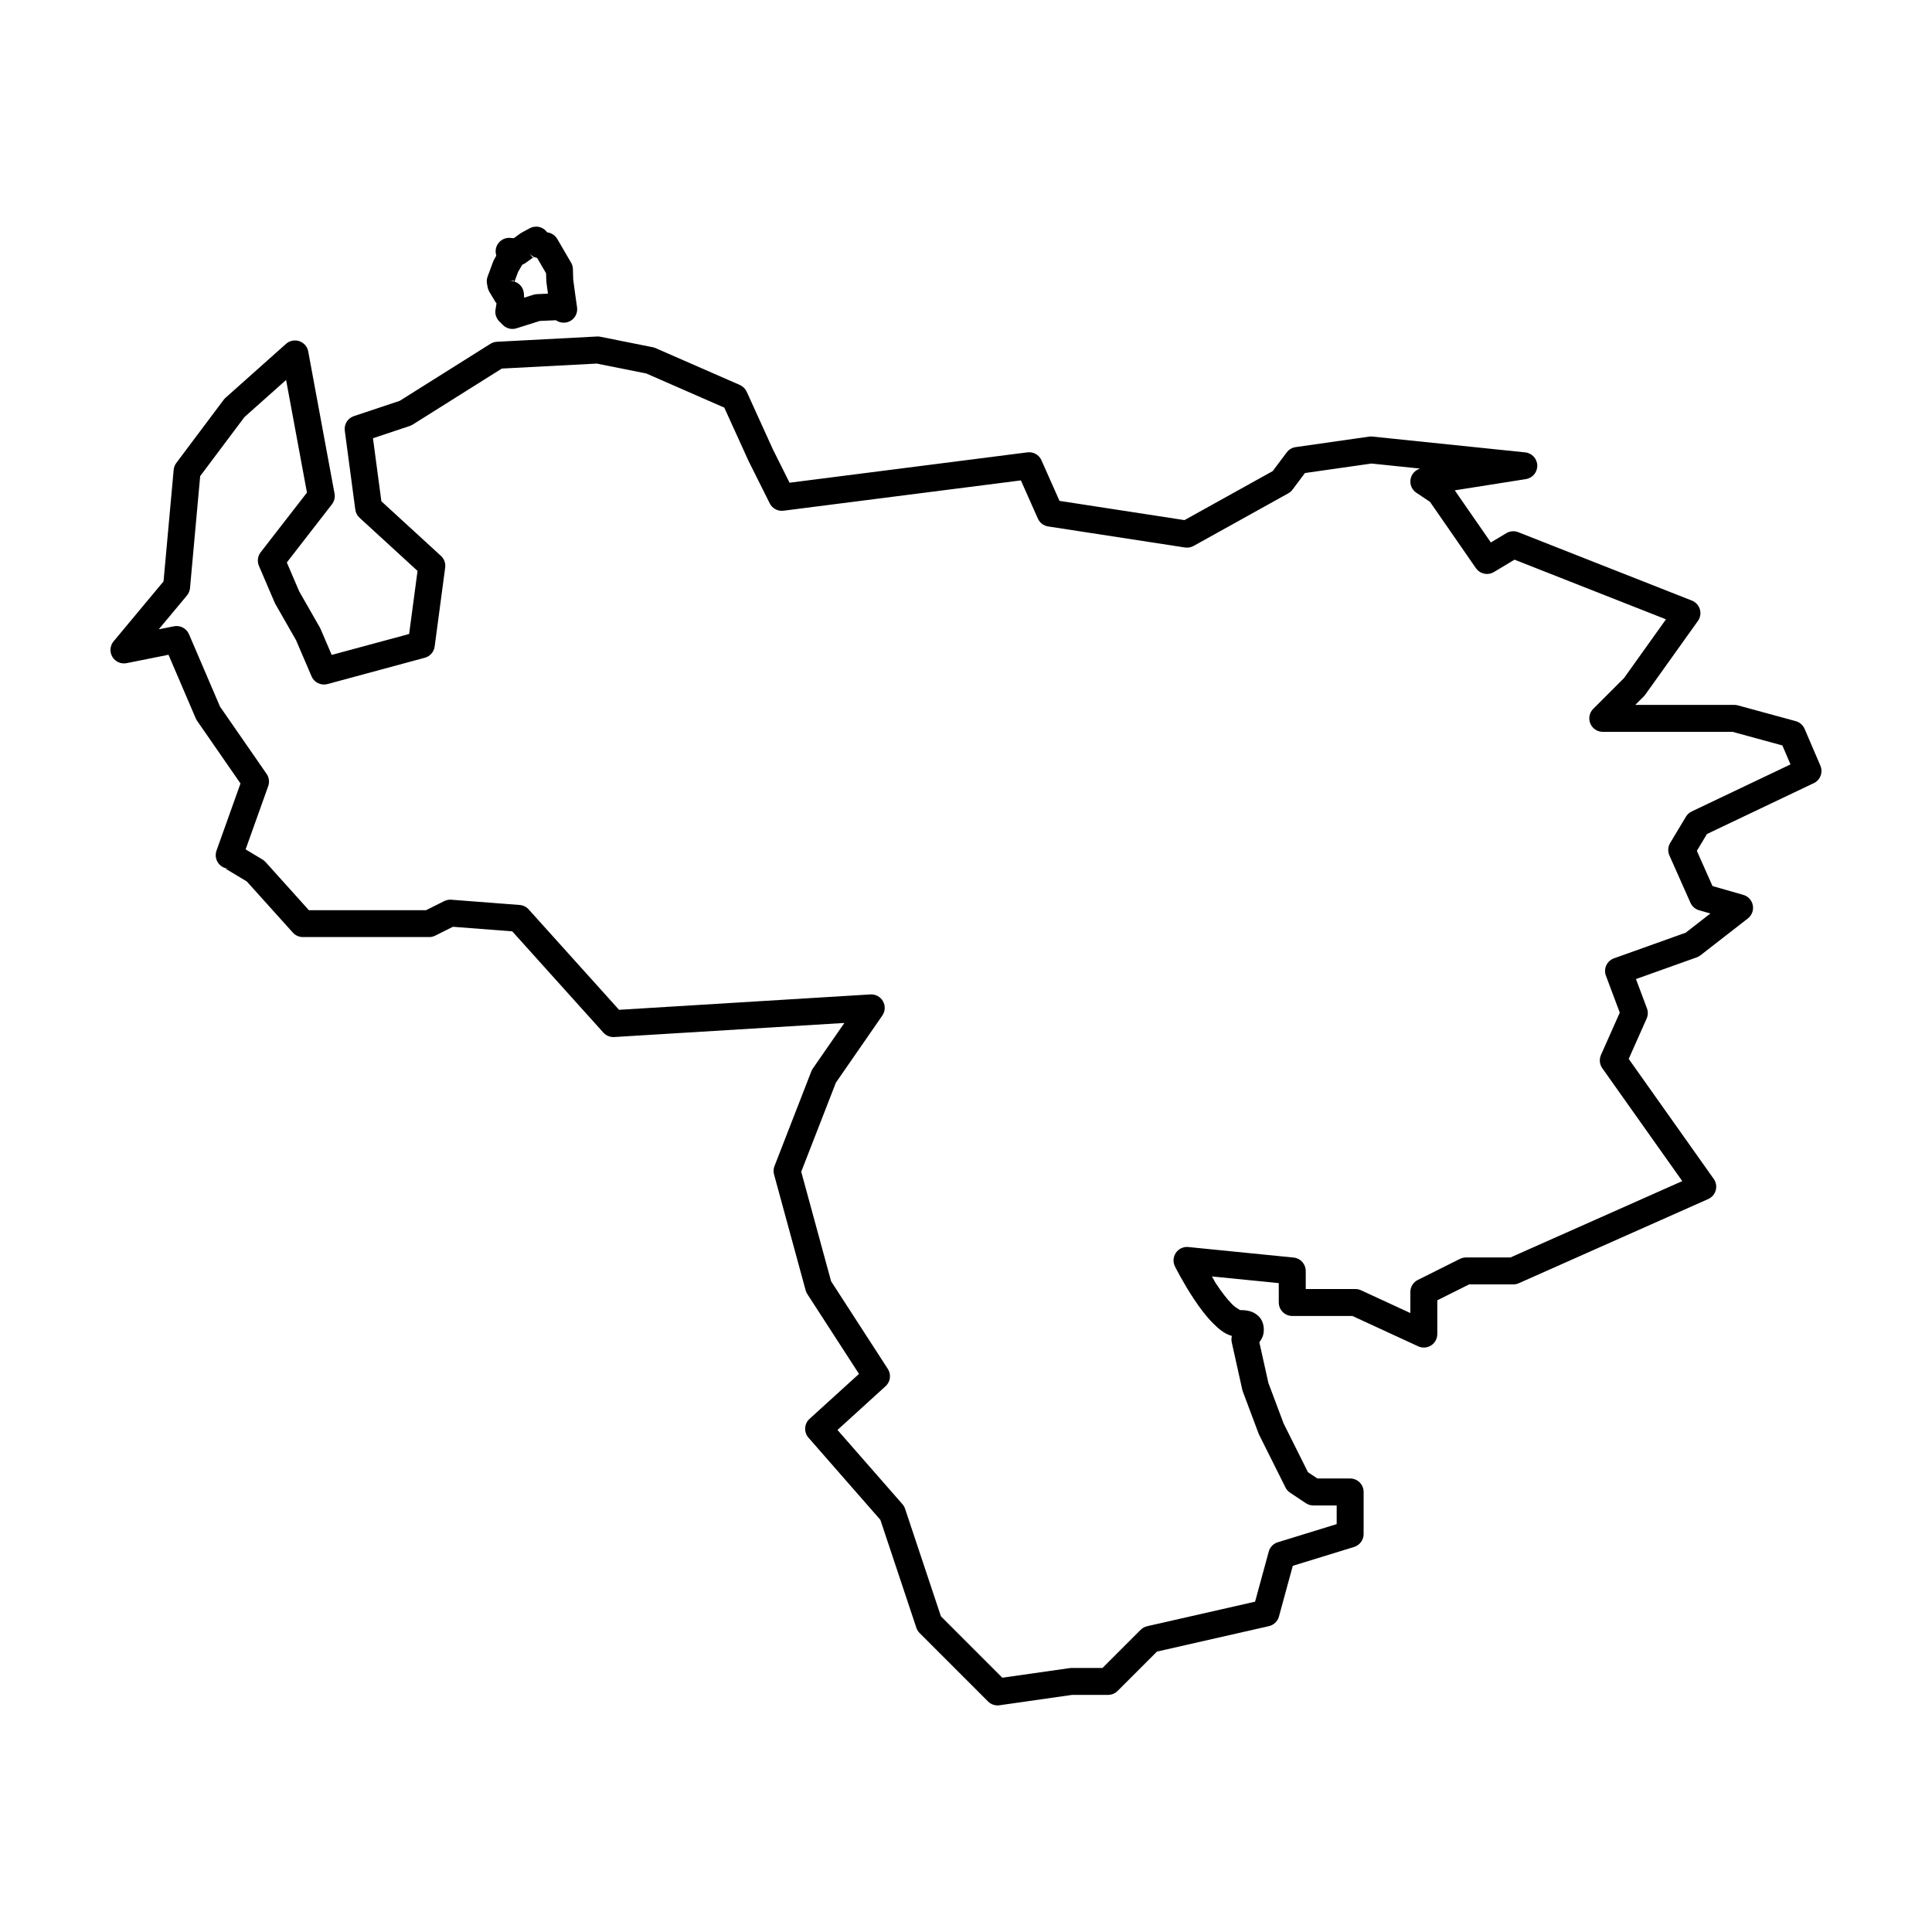 <?xml version="1.0" encoding="UTF-8"?>
<!-- Uploaded to: SVG Repo, www.svgrepo.com, Generator: SVG Repo Mixer Tools -->
<svg fill="#000000" width="800px" height="800px" version="1.1" viewBox="144 144 512 512" xmlns="http://www.w3.org/2000/svg">
 <g fill-rule="evenodd">
  <path d="m302.36 233.18c-0.059-0.004-0.121-0.004-0.18 0l-26.5 1.395c-0.605 0.031-1.195 0.219-1.711 0.539l-24.043 15.113-12.145 4.047v0.004c-1.625 0.539-2.637 2.16-2.41 3.859l2.789 20.918c0.113 0.832 0.512 1.594 1.129 2.16l15.363 14.082-2.231 16.719-20.516 5.543-2.965-6.914v0.004c-0.051-0.125-0.113-0.246-0.18-0.363l-5.477-9.586-3.273-7.644 11.961-15.422h-0.004c0.625-0.805 0.875-1.836 0.688-2.836l-6.973-37.656h0.004c-0.234-1.27-1.137-2.312-2.356-2.727-1.219-0.418-2.57-0.148-3.531 0.711l-16.039 14.297c-0.18 0.156-0.34 0.332-0.48 0.523l-12.551 16.734c-0.398 0.531-0.641 1.16-0.703 1.82l-2.688 29.574-13.234 15.883v-0.004c-0.969 1.164-1.098 2.812-0.324 4.113 0.773 1.301 2.285 1.973 3.769 1.676l11.105-2.223 7.227 16.863c0.094 0.219 0.211 0.43 0.344 0.625l11.508 16.621-6.359 17.801h0.004c-0.387 1.086-0.227 2.293 0.43 3.238 0.656 0.949 1.73 1.52 2.883 1.535h-0.941l5.664 3.398 12.195 13.551h0.004c0.676 0.75 1.641 1.18 2.652 1.18h33.473c0.555 0 1.102-0.129 1.598-0.379l4.695-2.348 15.719 1.211 24.148 26.832c0.727 0.809 1.785 1.242 2.871 1.176l61-3.734-8.367 12.086v-0.004c-0.16 0.23-0.289 0.48-0.391 0.742l-9.762 25.105-0.004-0.004c-0.277 0.715-0.316 1.496-0.113 2.234l8.367 30.684c0.098 0.352 0.246 0.691 0.445 1l13.695 21.164-13.098 11.91c-1.441 1.309-1.566 3.527-0.285 4.992l19.051 21.773 9.535 28.605c0.176 0.527 0.473 1.004 0.863 1.395l18.129 18.129v0.004c0.797 0.793 1.918 1.168 3.031 1.008l19.273-2.754h9.508v0.004c0.949-0.004 1.855-0.379 2.527-1.047l10.43-10.43 29.68-6.746h-0.004c1.285-0.293 2.305-1.27 2.652-2.539l3.668-13.445 16.254-5-0.004-0.004c1.5-0.461 2.523-1.844 2.523-3.41v-11.16c0-1.969-1.598-3.57-3.57-3.57h-8.684l-2.496-1.664-6.465-12.934-4.031-10.746-2.387-10.738c0.332-0.516 0.684-0.957 0.949-1.754 0.398-1.199 0.434-3.578-1.082-5.094-1.516-1.516-3.254-1.699-5.098-1.699 0.391 0-0.719-0.281-2.008-1.57-1.289-1.289-2.769-3.231-4.086-5.207-0.707-1.059-0.656-1.148-1.25-2.141l17.719 1.77v5.137l0.004 0.004c0 1.973 1.602 3.57 3.57 3.57h15.953l17.418 8.039v0.004c1.105 0.508 2.394 0.418 3.422-0.238 1.027-0.656 1.645-1.789 1.645-3.008v-8.949l8.43-4.215h11.711c0.5 0 0.992-0.105 1.449-0.309l50.207-22.316v0.004c0.98-0.438 1.711-1.285 1.992-2.316 0.285-1.031 0.09-2.137-0.527-3.012l-22.535-31.812 4.754-10.695c0.379-0.855 0.406-1.828 0.078-2.703l-2.91-7.762 16.109-5.754c0.359-0.129 0.691-0.312 0.992-0.543l12.551-9.762c1.062-0.828 1.57-2.18 1.312-3.5-0.254-1.32-1.23-2.383-2.523-2.754l-8.156-2.332-4.148-9.332 2.676-4.461 28.316-13.484v0.004c1.73-0.824 2.5-2.867 1.746-4.629l-4.184-9.762h-0.004c-0.426-1-1.289-1.75-2.34-2.039l-15.34-4.184c-0.309-0.082-0.625-0.125-0.941-0.125h-26.246l2.273-2.273c0.137-0.141 0.266-0.289 0.379-0.449l13.945-19.523c0.641-0.895 0.832-2.035 0.52-3.09-0.312-1.051-1.094-1.902-2.113-2.309l-46.023-18.129c-1.031-0.406-2.195-0.309-3.148 0.262l-4.106 2.465-9.566-13.816 18.852-2.977 0.004-0.004c1.77-0.281 3.059-1.828 3.012-3.621-0.047-1.793-1.418-3.269-3.199-3.457l-40.445-4.184c-0.289-0.035-0.582-0.035-0.871 0l-19.523 2.789h-0.004c-0.938 0.133-1.781 0.633-2.352 1.391l-3.727 4.969-23.371 12.984-33.125-5.098-4.785-10.77c-0.641-1.438-2.148-2.289-3.715-2.09l-63.035 8.047-4.414-8.832-6.945-15.281h-0.004c-0.363-0.801-1.012-1.441-1.82-1.793l-22.316-9.762h0.004c-0.234-0.105-0.48-0.18-0.73-0.23l-13.945-2.789c-0.234-0.047-0.473-0.074-0.711-0.07zm-0.25 7.16 13.129 2.625 20.707 9.059 6.406 14.094c0.02 0.043 0.039 0.082 0.059 0.121l5.578 11.156v0.004c0.676 1.355 2.141 2.137 3.644 1.945l62.914-8.031 4.5 10.125v-0.004c0.492 1.109 1.52 1.895 2.719 2.078l36.262 5.578c0.785 0.121 1.586-0.023 2.277-0.406l25.105-13.945-0.004-0.004c0.441-0.242 0.824-0.574 1.125-0.977l3.293-4.398 17.625-2.516 12.914 1.336h0.004c-1.344 0.375-2.344 1.5-2.562 2.875-0.219 1.379 0.387 2.758 1.543 3.531l3.617 2.41 12.164 17.57c1.07 1.547 3.16 1.996 4.773 1.031l5.465-3.277 40.133 15.809-11.117 15.566-8.16 8.16v-0.004c-1.02 1.02-1.324 2.555-0.773 3.891 0.555 1.332 1.855 2.203 3.297 2.203h34.387l13.215 3.606 2.152 5.023-26.191 12.473 0.008-0.004c-0.633 0.305-1.164 0.785-1.527 1.387l-4.184 6.973c-0.598 1-0.672 2.227-0.199 3.289l5.578 12.551c0.43 0.969 1.266 1.691 2.281 1.984l3 0.859-6.547 5.094-18.988 6.781v-0.004c-0.902 0.32-1.637 0.988-2.039 1.859-0.402 0.867-0.441 1.859-0.105 2.754l3.672 9.789-4.984 11.215v0.004c-0.512 1.148-0.379 2.484 0.352 3.512l21.191 29.914-45.535 20.238h-11.793c-0.555 0-1.102 0.129-1.598 0.379l-11.156 5.578h-0.004c-1.207 0.605-1.973 1.84-1.973 3.195v5.578l-13.062-6.031c-0.469-0.215-0.98-0.328-1.496-0.328h-13.164v-4.797h-0.004c0-1.832-1.387-3.371-3.211-3.551l-27.895-2.789v-0.004c-1.297-0.129-2.559 0.457-3.297 1.527-0.738 1.07-0.836 2.461-0.254 3.625 0 0 2.164 4.34 5.106 8.75 1.473 2.207 3.129 4.449 4.981 6.297 1.414 1.414 2.941 2.793 5 3.367-0.145 0.551-0.156 1.129-0.035 1.684l2.789 12.551c0.035 0.164 0.082 0.32 0.141 0.477l4.184 11.156v0.004c0.047 0.113 0.094 0.23 0.152 0.34l6.973 13.945v0.004c0.277 0.555 0.695 1.027 1.215 1.371l4.184 2.789c0.586 0.391 1.273 0.602 1.98 0.602h6.191v4.949l-15.609 4.805c-1.172 0.359-2.074 1.293-2.394 2.473l-3.621 13.273-28.594 6.5c-0.656 0.148-1.258 0.48-1.734 0.957l-10.113 10.109h-8.281c-0.168 0.004-0.336 0.023-0.504 0.051l-17.758 2.535-16.273-16.273-9.496-28.488c-0.148-0.449-0.387-0.863-0.699-1.223l-17.219-19.676 12.746-11.59h0.004c1.293-1.176 1.543-3.113 0.594-4.582l-15.039-23.242-7.91-29.012 9.184-23.613 12.312-17.785h-0.004c0.781-1.125 0.848-2.594 0.176-3.785s-1.965-1.895-3.328-1.812l-66.621 4.078-23.953-26.613h0.004c-0.613-0.68-1.465-1.098-2.379-1.168l-18.129-1.395h-0.004c-0.645-0.051-1.289 0.078-1.867 0.367l-4.824 2.414h-31.039l-11.488-12.766h-0.004c-0.234-0.266-0.512-0.492-0.812-0.672l-4.465-2.68 5.988-16.77c0.387-1.082 0.227-2.289-0.426-3.234l-12.348-17.832-8.227-19.195c-0.668-1.555-2.328-2.426-3.984-2.094l-4.027 0.805 7.473-8.965v-0.004c0.465-0.555 0.746-1.238 0.812-1.961l2.695-29.672 11.73-15.641 11.039-9.84 5.527 29.848-12.27 15.82h0.004c-0.793 1.027-0.973 2.402-0.461 3.594l4.184 9.762v0.004c0.055 0.121 0.117 0.242 0.184 0.363l5.477 9.586 4.106 9.574c0.699 1.633 2.496 2.5 4.211 2.039l25.801-6.973c1.391-0.375 2.418-1.551 2.609-2.977l2.789-20.918c0.152-1.156-0.266-2.316-1.129-3.106l-15.781-14.465-2.227-16.711 9.75-3.25c0.273-0.09 0.531-0.211 0.773-0.363l23.621-14.848 25.125-1.32z"/>
  <path d="m286.09 204.07c-0.602-0.004-1.191 0.141-1.719 0.426l-2.094 1.133v0.004c-0.133 0.07-0.262 0.152-0.383 0.238l-1.73 1.246-0.969-0.074h0.004c-1.109-0.086-2.195 0.352-2.938 1.18-0.742 0.828-1.055 1.957-0.844 3.047l0.098 0.516-0.547 0.938v0.004c-0.105 0.18-0.191 0.367-0.266 0.559l-1.48 4.008v0.004c-0.223 0.602-0.281 1.25-0.164 1.879l0.176 0.961-0.004-0.004c0.078 0.426 0.23 0.828 0.453 1.199l1.57 2.617v-0.004c0.098 0.16 0.207 0.316 0.332 0.457l-0.27 1.664v0.004c-0.184 1.133 0.188 2.285 1 3.098l0.957 0.957c0.945 0.941 2.332 1.281 3.602 0.879l6.18-1.949 4.25-0.191 0.32 0.18c1.184 0.676 2.648 0.621 3.777-0.145 1.129-0.77 1.723-2.109 1.527-3.461l-0.434-3.035-0.586-4.336-0.082-2.777c-0.016-0.598-0.184-1.18-0.484-1.691l-3.66-6.277c-0.535-0.914-1.449-1.547-2.496-1.723l-0.203-0.051-0.105-0.133v0.004c-0.672-0.855-1.699-1.359-2.789-1.367zm-1.867 6.996c0.324 0.41 0.738 0.746 1.207 0.98l-0.309 0.168-0.902-1.148zm1.273 1.012c0.301 0.145 0.617 0.246 0.945 0.301h-0.082l2.359 4.043 0.062 2.059c0.004 0.125 0.016 0.246 0.031 0.367l0.398 2.969-2.949 0.137v0.004c-0.309 0.012-0.617 0.066-0.914 0.16l-2.441 0.773-0.07-1.082c-0.094-1.473-1.082-2.734-2.488-3.18l0.945-2.562 1.062-1.824v0.004c0.02-0.035 0.039-0.07 0.055-0.105 0.309-0.109 0.598-0.266 0.863-0.453l2.223-1.598zm-5.328 6.277 0.039 0.227c-0.41-0.113-0.836-0.152-1.258-0.117z"/>
 </g>
</svg>